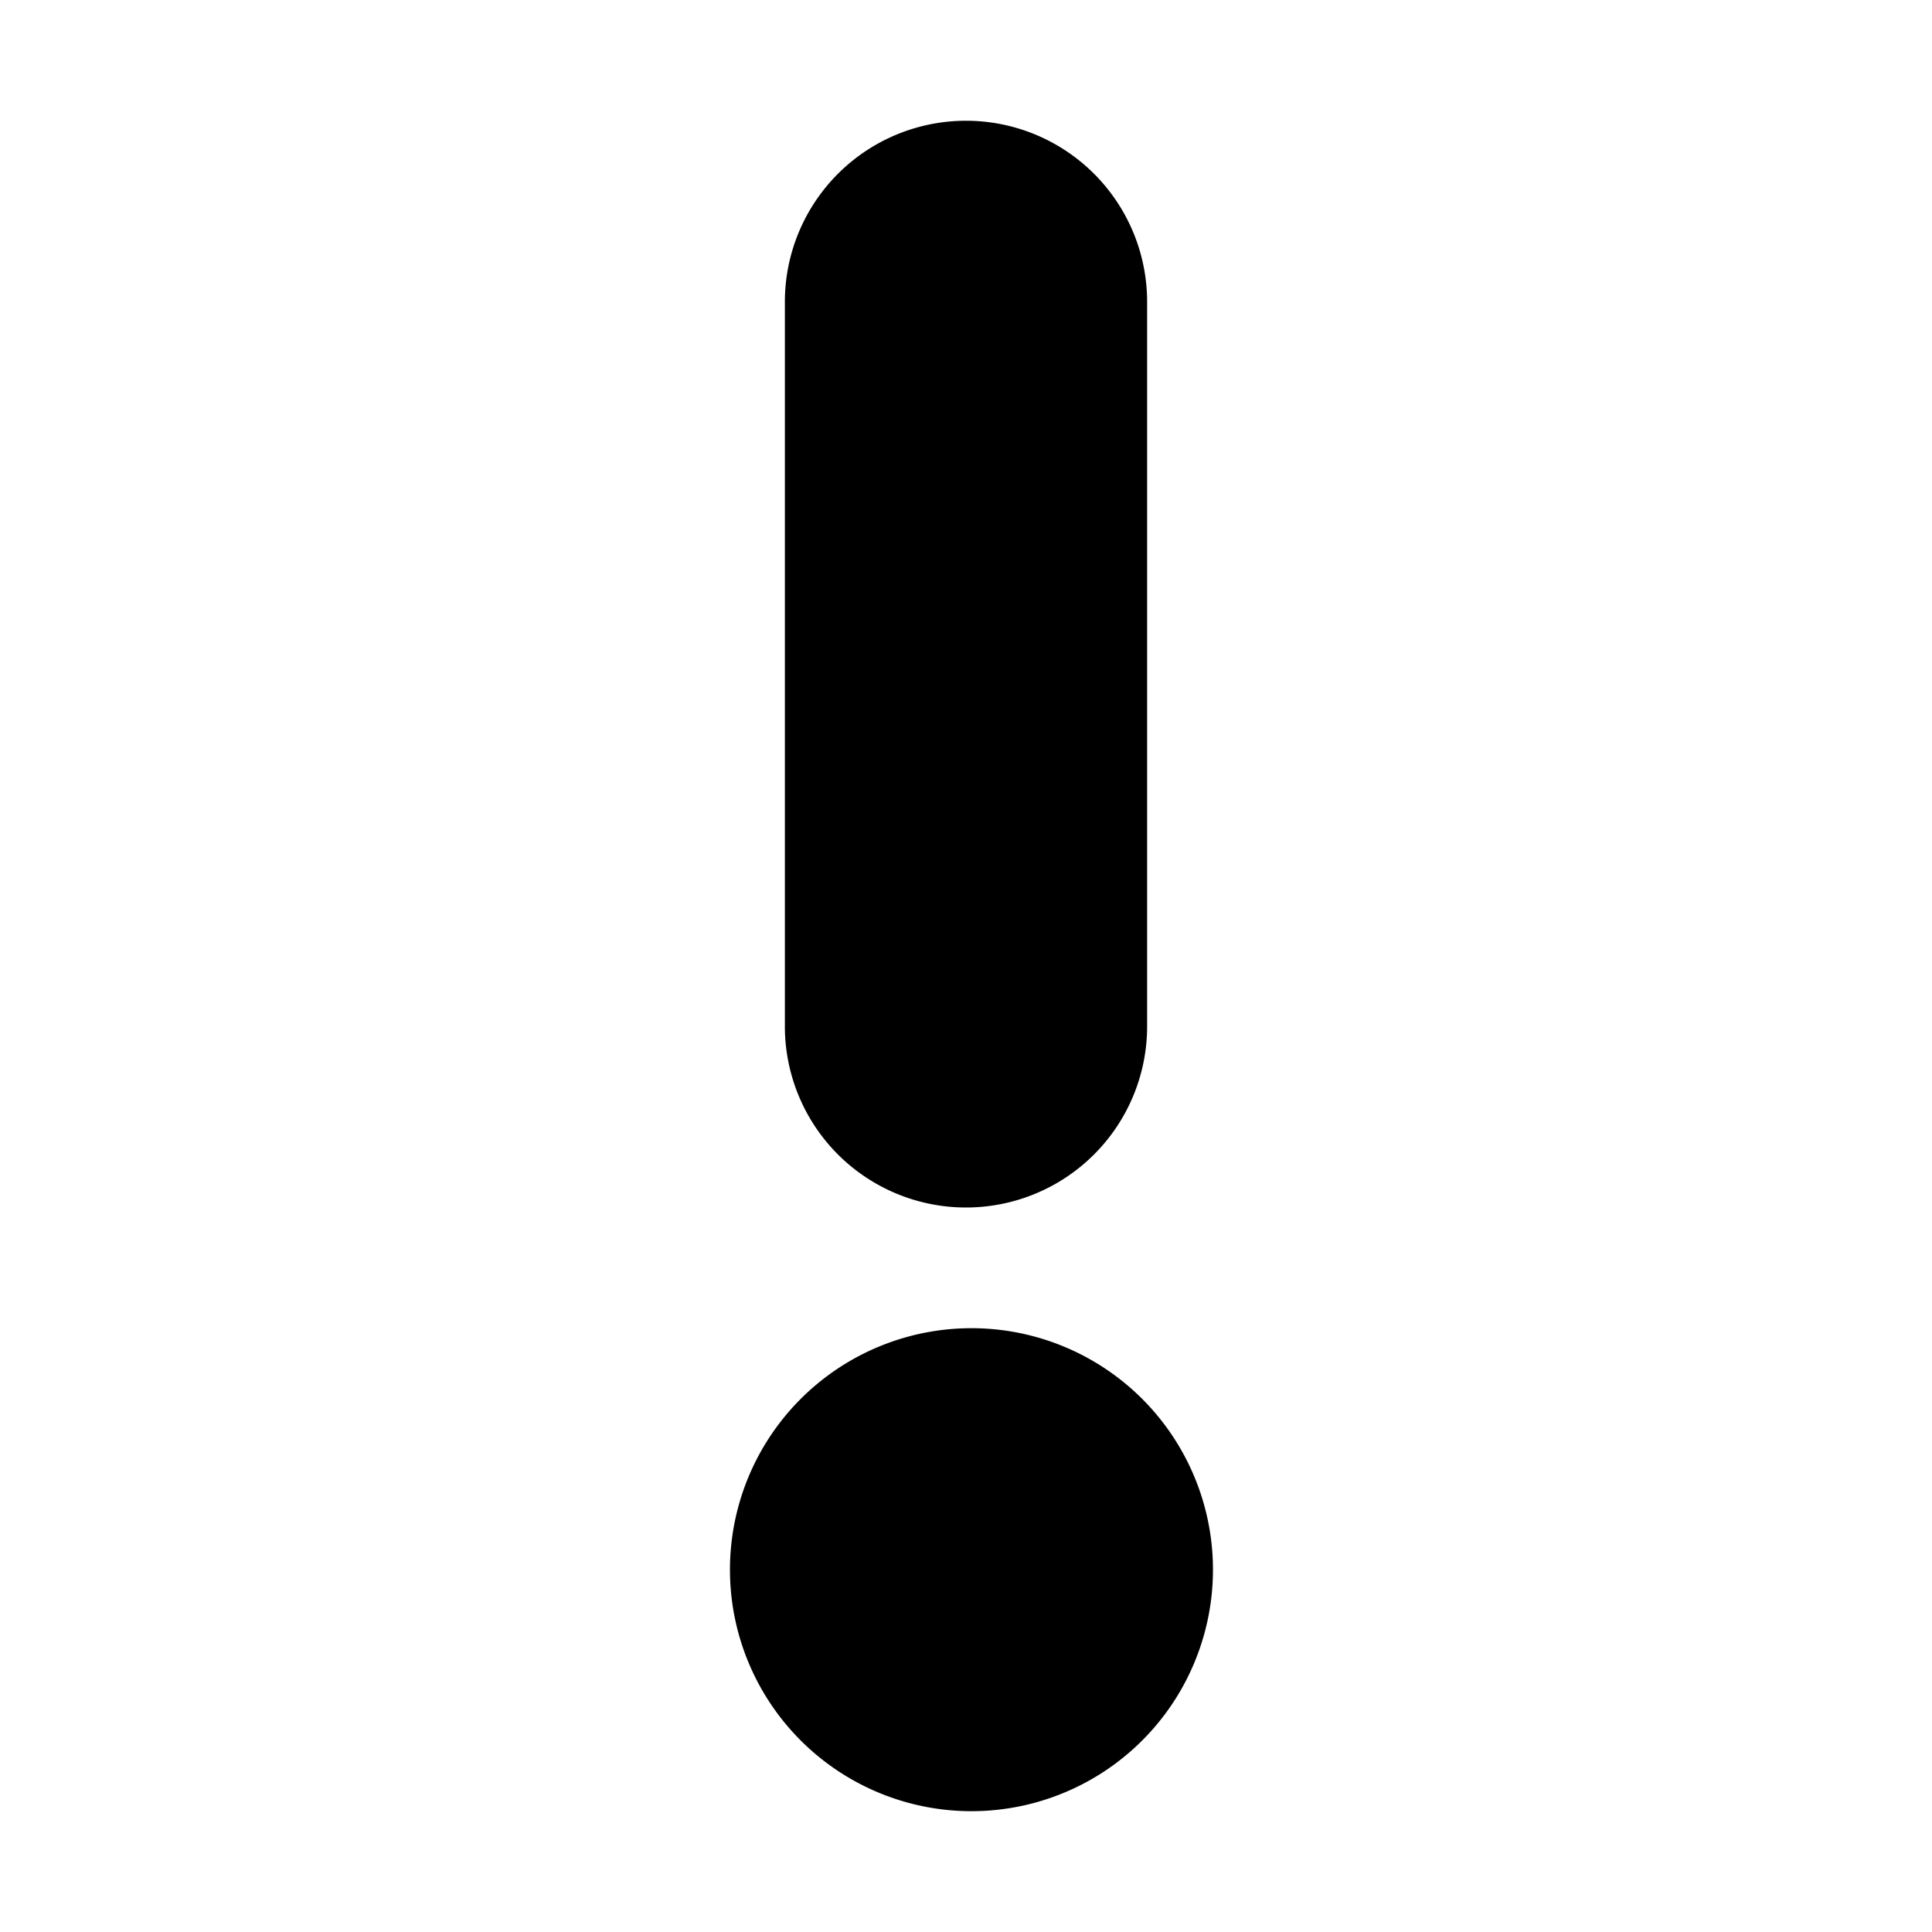 <svg xmlns="http://www.w3.org/2000/svg" viewBox="0 0 16 16" class="svg octicon-exclamation" width="16" height="16" aria-hidden="true"><path d="M8 11a2 2 0 1 1 .001 3.999A2 2 0 0 1 8 11M8 1a1.5 1.5 0 0 1 1.5 1.5v6a1.5 1.5 0 0 1-3 0v-6A1.5 1.5 0 0 1 8 1"/></svg>